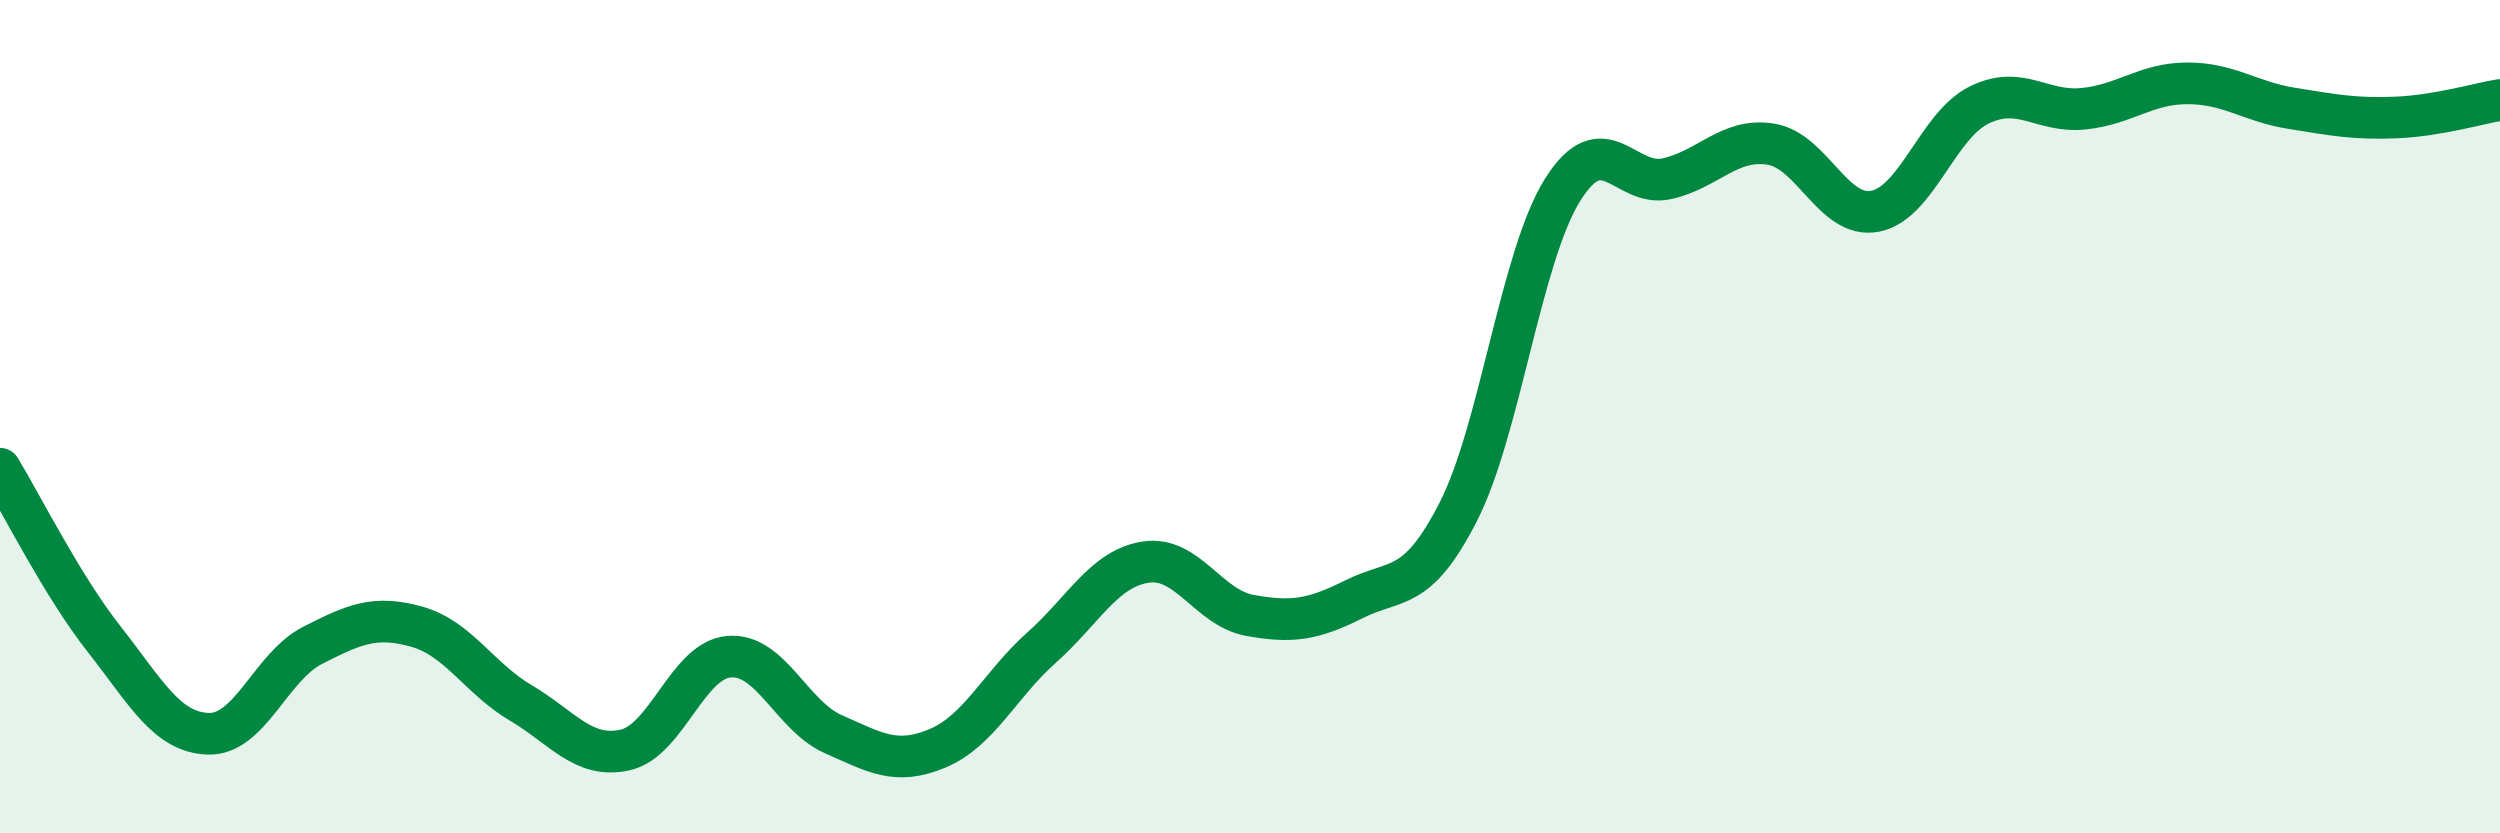 
    <svg width="60" height="20" viewBox="0 0 60 20" xmlns="http://www.w3.org/2000/svg">
      <path
        d="M 0,11.25 C 0.5,12.07 1.5,14.07 2.5,15.34 C 3.5,16.61 4,17.58 5,17.61 C 6,17.64 6.5,16 7.5,15.49 C 8.5,14.98 9,14.76 10,15.04 C 11,15.32 11.5,16.28 12.5,16.87 C 13.5,17.46 14,18.22 15,18 C 16,17.78 16.5,15.84 17.5,15.76 C 18.5,15.68 19,17.18 20,17.62 C 21,18.06 21.5,18.38 22.5,17.96 C 23.5,17.54 24,16.43 25,15.54 C 26,14.65 26.5,13.64 27.5,13.49 C 28.5,13.34 29,14.59 30,14.77 C 31,14.95 31.5,14.88 32.5,14.38 C 33.5,13.88 34,14.24 35,12.28 C 36,10.32 36.5,6.16 37.5,4.56 C 38.5,2.96 39,4.51 40,4.29 C 41,4.07 41.5,3.3 42.5,3.46 C 43.5,3.62 44,5.26 45,5.07 C 46,4.88 46.5,3.01 47.5,2.52 C 48.5,2.03 49,2.71 50,2.61 C 51,2.51 51.5,2 52.5,2 C 53.5,2 54,2.44 55,2.6 C 56,2.76 56.5,2.86 57.5,2.82 C 58.5,2.78 59.5,2.48 60,2.4L60 20L0 20Z"
        fill="#008740"
        opacity="0.1"
        stroke-linecap="round"
        stroke-linejoin="round"
      />
      <path
        d="M 0,11.25 C 0.5,12.07 1.5,14.07 2.5,15.34 C 3.5,16.61 4,17.58 5,17.61 C 6,17.64 6.5,16 7.5,15.49 C 8.5,14.98 9,14.76 10,15.04 C 11,15.32 11.5,16.28 12.5,16.87 C 13.5,17.46 14,18.22 15,18 C 16,17.78 16.5,15.84 17.5,15.76 C 18.5,15.68 19,17.18 20,17.62 C 21,18.06 21.5,18.38 22.5,17.96 C 23.5,17.54 24,16.43 25,15.54 C 26,14.65 26.5,13.64 27.5,13.49 C 28.5,13.34 29,14.59 30,14.77 C 31,14.95 31.5,14.88 32.5,14.38 C 33.5,13.88 34,14.24 35,12.28 C 36,10.32 36.5,6.16 37.5,4.56 C 38.5,2.96 39,4.51 40,4.29 C 41,4.07 41.5,3.3 42.5,3.46 C 43.5,3.62 44,5.26 45,5.07 C 46,4.88 46.5,3.01 47.5,2.52 C 48.5,2.03 49,2.71 50,2.61 C 51,2.51 51.5,2 52.5,2 C 53.5,2 54,2.44 55,2.6 C 56,2.76 56.5,2.86 57.5,2.82 C 58.5,2.78 59.5,2.48 60,2.4"
        stroke="#008740"
        stroke-width="1"
        fill="none"
        stroke-linecap="round"
        stroke-linejoin="round"
      />
    </svg>
  